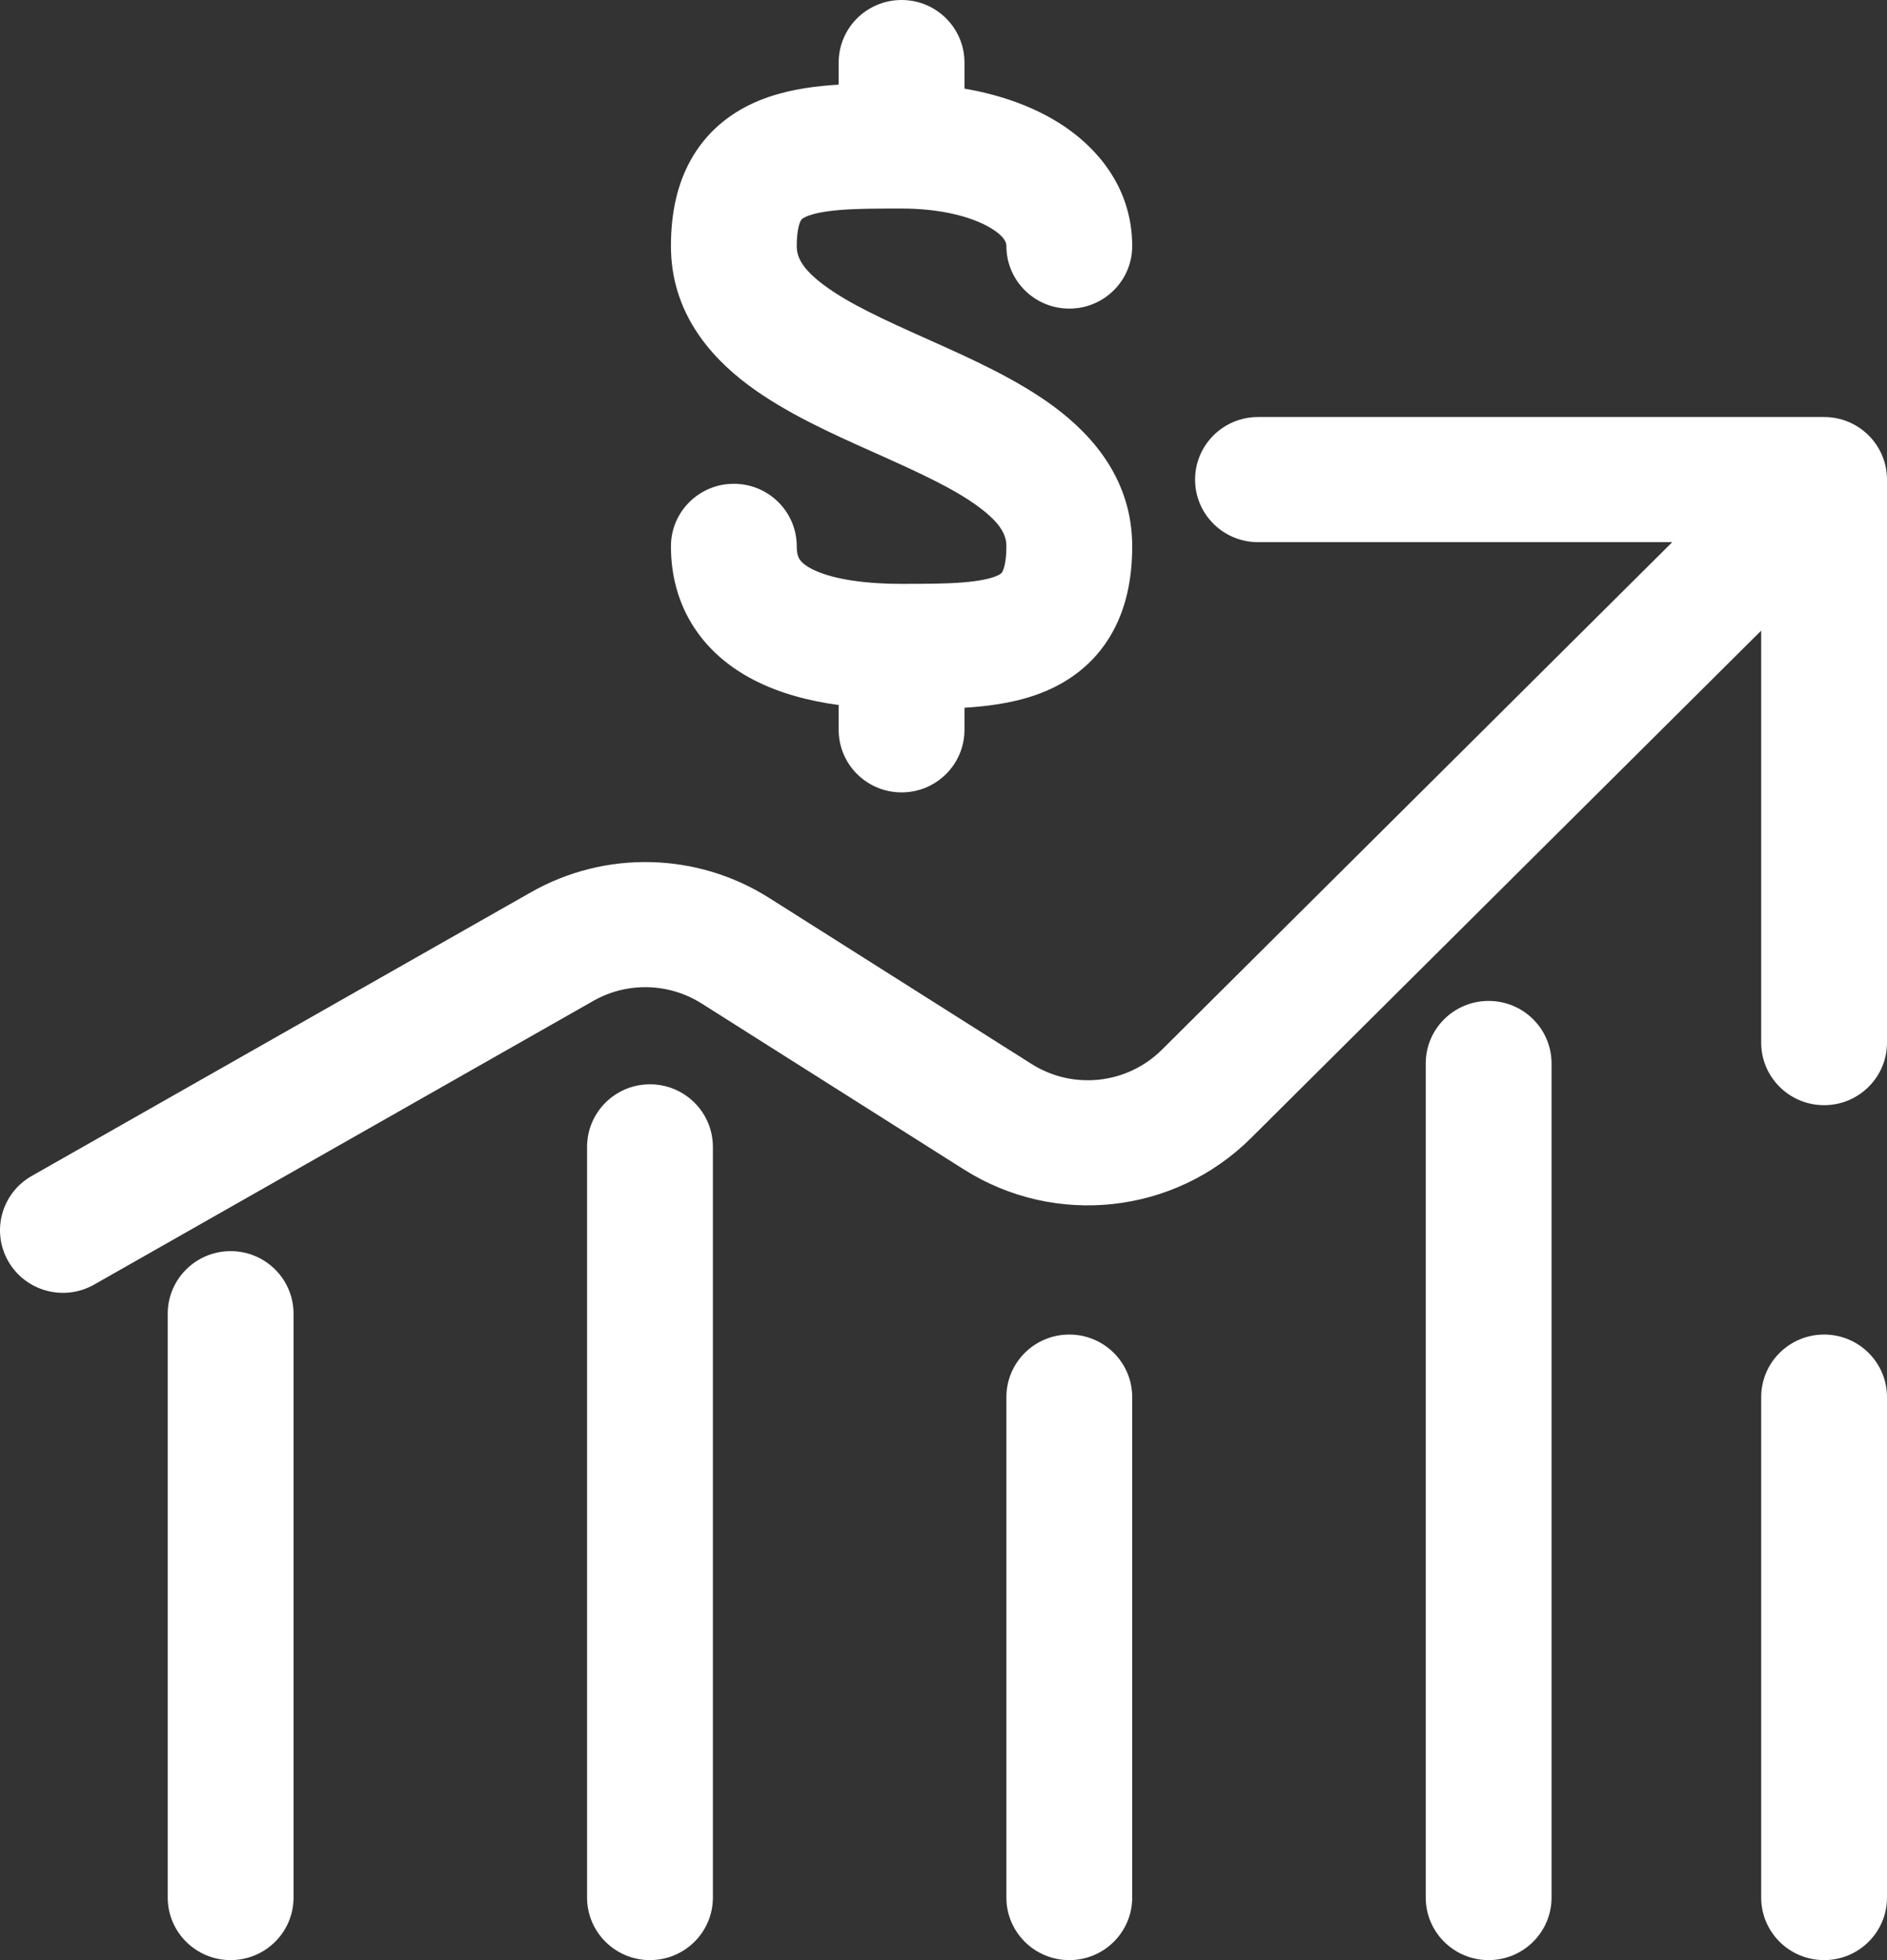 <svg width="52" height="54" viewBox="0 0 52 54" fill="none" xmlns="http://www.w3.org/2000/svg">
<rect x="0" y="0" width="52" height="54" fill="#333333" stroke="none"/>
<path d="M26.578 1.723C26.578 0.772 25.802 0 24.845 0C23.887 0 23.111 0.772 23.111 1.723V2.332C23.043 2.336 22.975 2.341 22.908 2.346C22.278 2.395 21.572 2.501 20.91 2.774C20.214 3.061 19.556 3.539 19.098 4.299C18.655 5.034 18.489 5.886 18.489 6.779C18.489 8.572 19.533 9.798 20.627 10.613C21.649 11.376 22.953 11.959 24.041 12.445L24.133 12.486C25.339 13.026 26.3 13.465 26.982 13.974C27.622 14.451 27.733 14.776 27.733 15.051C27.733 15.537 27.642 15.719 27.617 15.76L27.616 15.762C27.606 15.779 27.584 15.817 27.451 15.872C27.277 15.944 26.987 16.01 26.511 16.047C26.038 16.084 25.501 16.085 24.845 16.085C23.669 16.085 22.843 15.918 22.372 15.675C22.16 15.566 22.073 15.468 22.036 15.412C22.006 15.365 21.956 15.269 21.956 15.051C21.956 14.099 21.18 13.328 20.222 13.328C19.265 13.328 18.489 14.099 18.489 15.051C18.489 15.867 18.697 16.633 19.134 17.297C19.564 17.951 20.153 18.414 20.777 18.735C21.483 19.099 22.287 19.311 23.111 19.423V20.106C23.111 21.058 23.887 21.83 24.845 21.83C25.802 21.83 26.578 21.058 26.578 20.106V19.498C26.646 19.494 26.714 19.489 26.781 19.484C27.411 19.434 28.117 19.329 28.779 19.056C29.475 18.769 30.134 18.291 30.591 17.531C31.034 16.796 31.2 15.944 31.2 15.051C31.2 13.258 30.156 12.032 29.062 11.216C28.04 10.454 26.736 9.871 25.649 9.385L25.556 9.343C24.35 8.804 23.389 8.364 22.707 7.856C22.067 7.379 21.956 7.054 21.956 6.779C21.956 6.293 22.048 6.11 22.072 6.07L22.073 6.068C22.083 6.051 22.106 6.013 22.238 5.958C22.413 5.886 22.703 5.82 23.179 5.782C23.651 5.746 24.188 5.745 24.845 5.745C25.915 5.745 26.751 5.968 27.254 6.255C27.734 6.528 27.733 6.727 27.733 6.778C27.733 7.73 28.509 8.502 29.467 8.502C30.424 8.502 31.2 7.731 31.2 6.779C31.2 5.119 30.165 3.94 28.976 3.263C28.267 2.86 27.446 2.591 26.578 2.441V1.723Z" fill="white"/>
<path d="M34.667 11.489H50.267C51.224 11.489 52 12.261 52 13.213V28.723C52 29.675 51.224 30.447 50.267 30.447C49.309 30.447 48.533 29.675 48.533 28.723V17.373L34.47 31.357C32.364 33.451 29.077 33.809 26.564 32.219L19.334 27.645C18.429 27.073 17.28 27.046 16.35 27.574L2.594 35.39C1.762 35.862 0.704 35.575 0.229 34.749C-0.246 33.922 0.042 32.87 0.874 32.397L14.63 24.582C16.678 23.418 19.205 23.478 21.195 24.737L28.425 29.311C29.567 30.034 31.061 29.871 32.019 28.919L46.082 14.936H34.667C33.709 14.936 32.933 14.165 32.933 13.213C32.933 12.261 33.709 11.489 34.667 11.489Z" fill="white"/>
<path d="M41.022 27.575C41.98 27.575 42.756 28.346 42.756 29.298V52.277C42.756 53.228 41.98 54 41.022 54C40.065 54 39.289 53.228 39.289 52.277V29.298C39.289 28.346 40.065 27.575 41.022 27.575Z" fill="white"/>
<path d="M17.911 29.872C18.869 29.872 19.645 30.644 19.645 31.596V52.277C19.645 53.228 18.869 54 17.911 54C16.954 54 16.178 53.228 16.178 52.277V31.596C16.178 30.644 16.954 29.872 17.911 29.872Z" fill="white"/>
<path d="M6.356 34.468C7.313 34.468 8.089 35.24 8.089 36.191V52.277C8.089 53.228 7.313 54 6.356 54C5.399 54 4.622 53.228 4.622 52.277V36.191C4.622 35.24 5.399 34.468 6.356 34.468Z" fill="white"/>
<path d="M31.2 38.489C31.2 37.538 30.424 36.766 29.467 36.766C28.509 36.766 27.733 37.538 27.733 38.489V52.277C27.733 53.228 28.509 54 29.467 54C30.424 54 31.2 53.228 31.2 52.277V38.489Z" fill="white"/>
<path d="M52 38.489C52 37.538 51.224 36.766 50.267 36.766C49.309 36.766 48.533 37.538 48.533 38.489V52.277C48.533 53.228 49.309 54 50.267 54C51.224 54 52 53.228 52 52.277V38.489Z" fill="white"/>
</svg>
